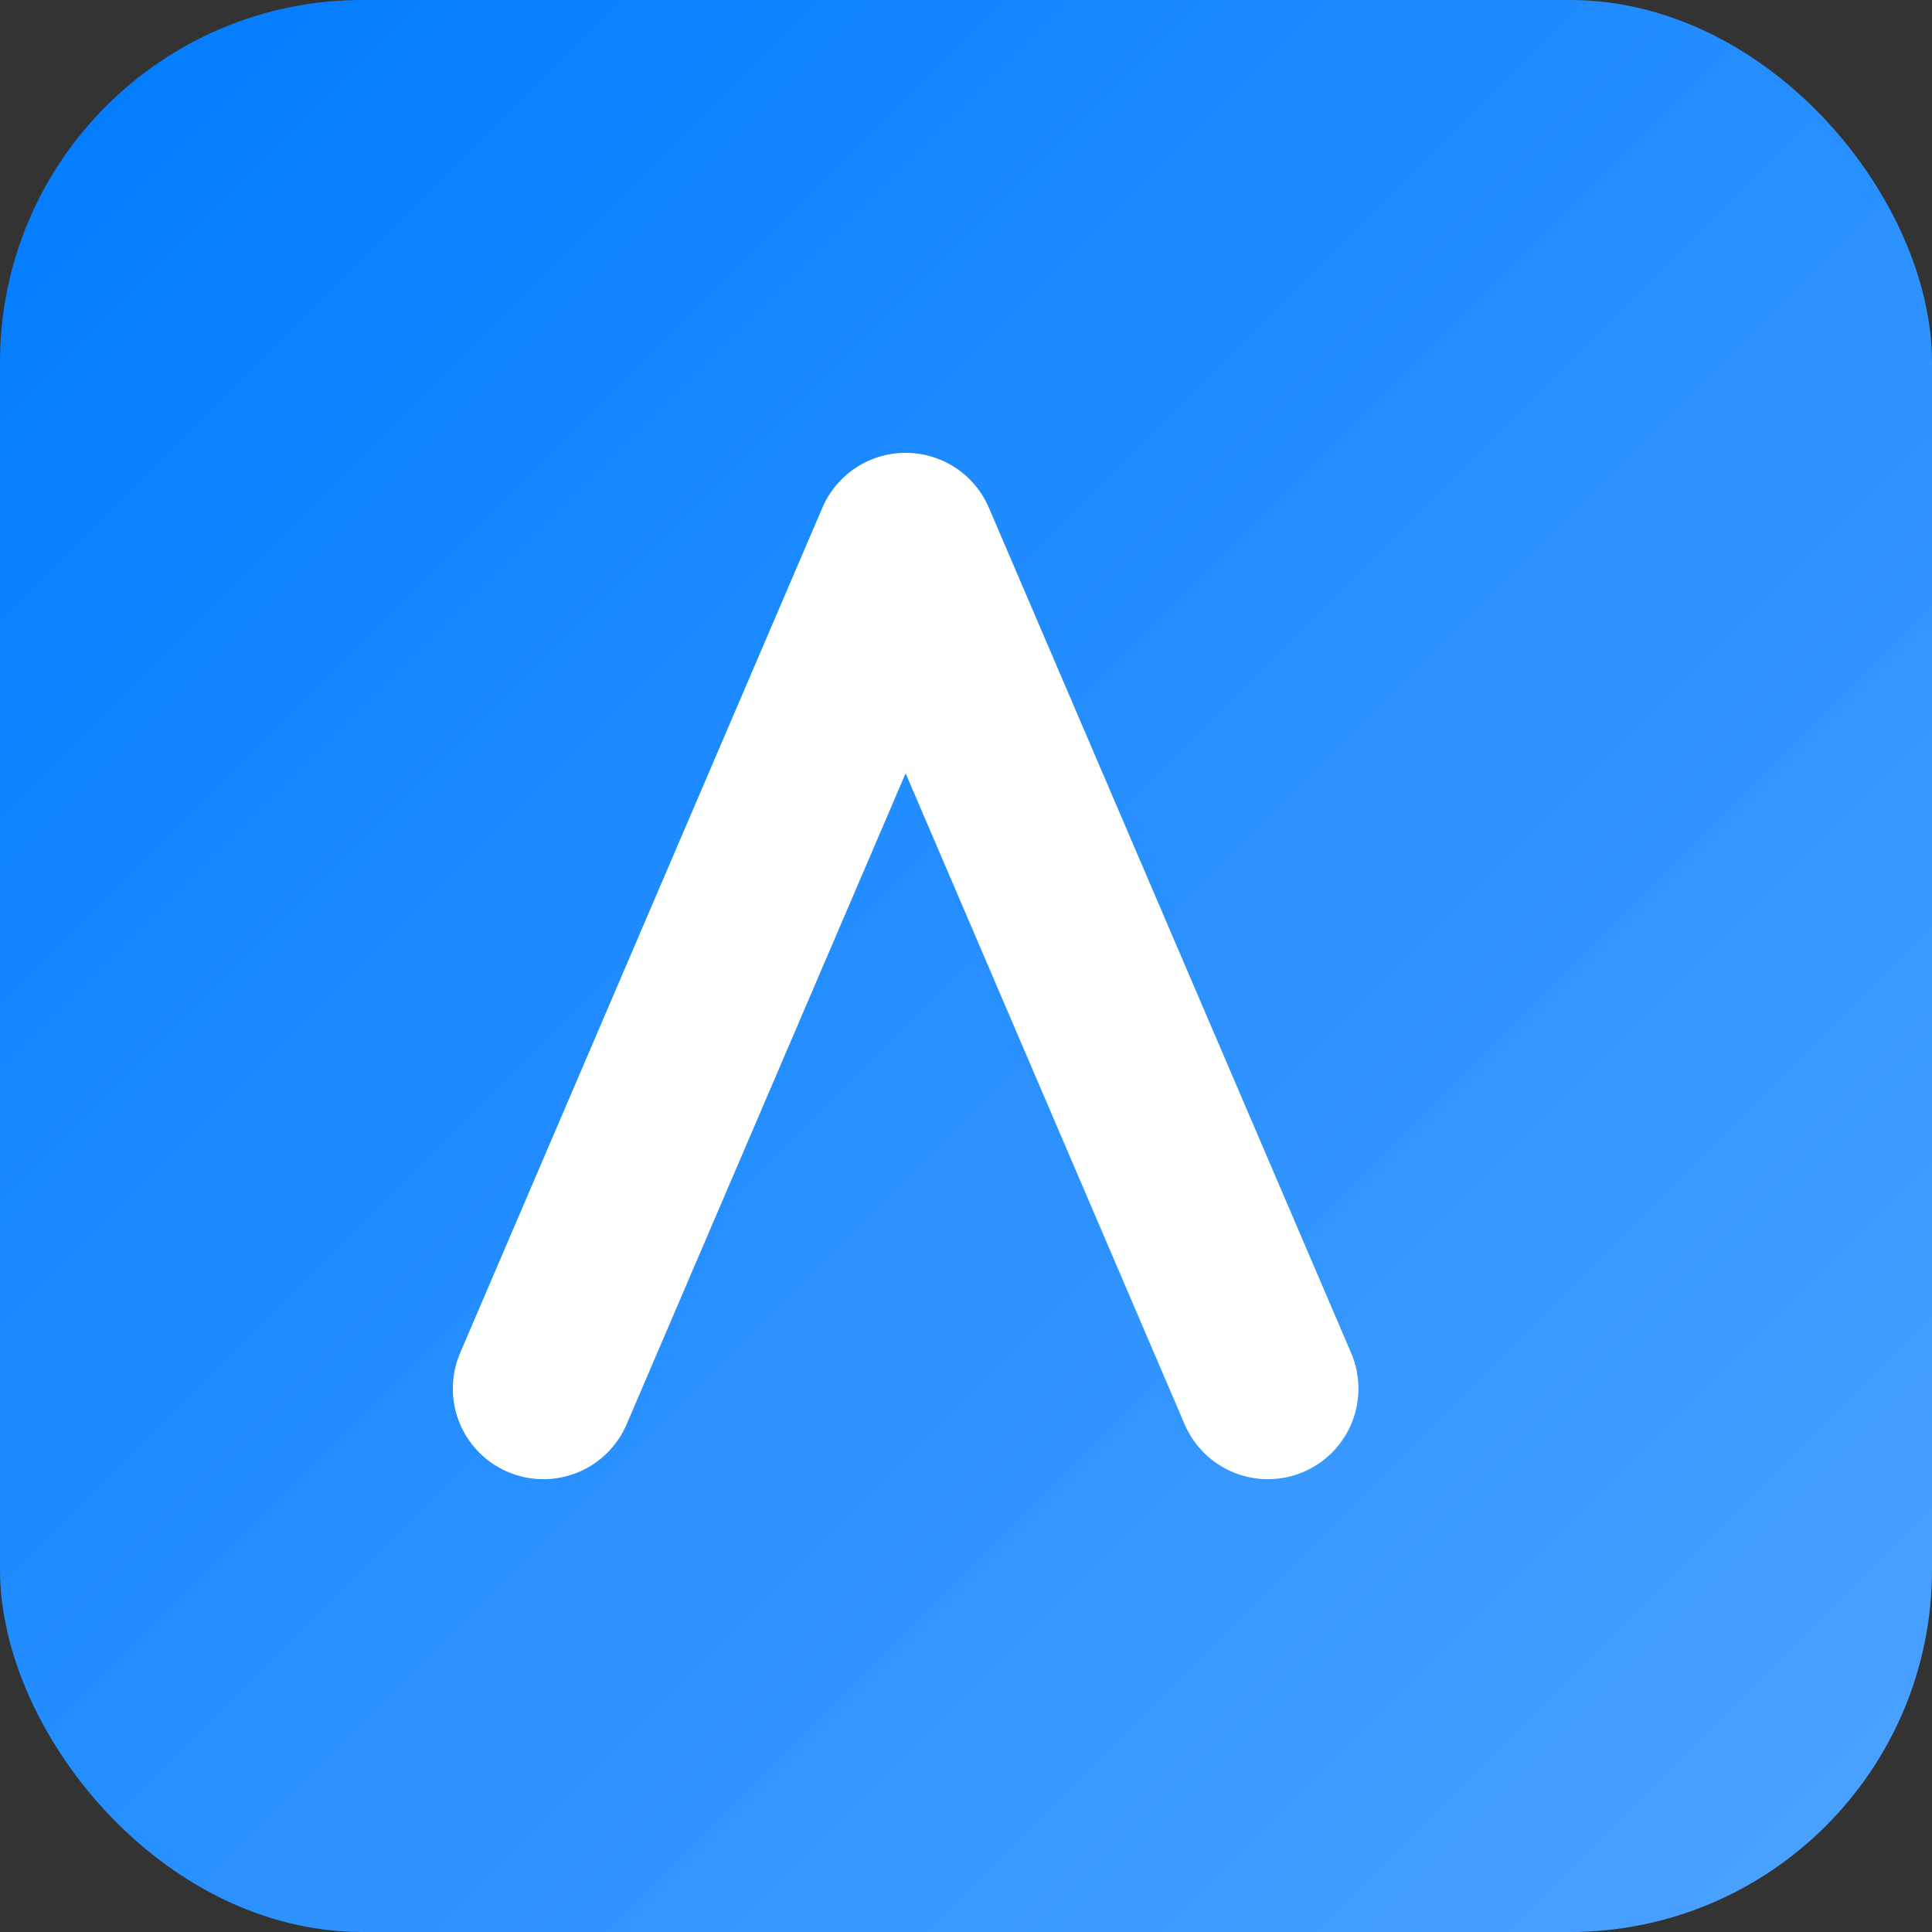<svg xmlns="http://www.w3.org/2000/svg" width="64" height="64" viewBox="0 0 64 64">
  <rect x="0" y="0" width="64" height="64" fill="#333333" stroke="none"/>
  <defs>
    <linearGradient id="g" x1="0" y1="0" x2="1" y2="1">
      <stop offset="0%" stop-color="#007BFF"/>
      <stop offset="100%" stop-color="#4DA3FF"/>
    </linearGradient>
  </defs>
  <rect width="64" height="64" rx="12" fill="url(#g)"/>
  <path d="M18 46 L30 18 L42 46" fill="none" stroke="#fff" stroke-width="6" stroke-linecap="round" stroke-linejoin="round"/>
</svg>

